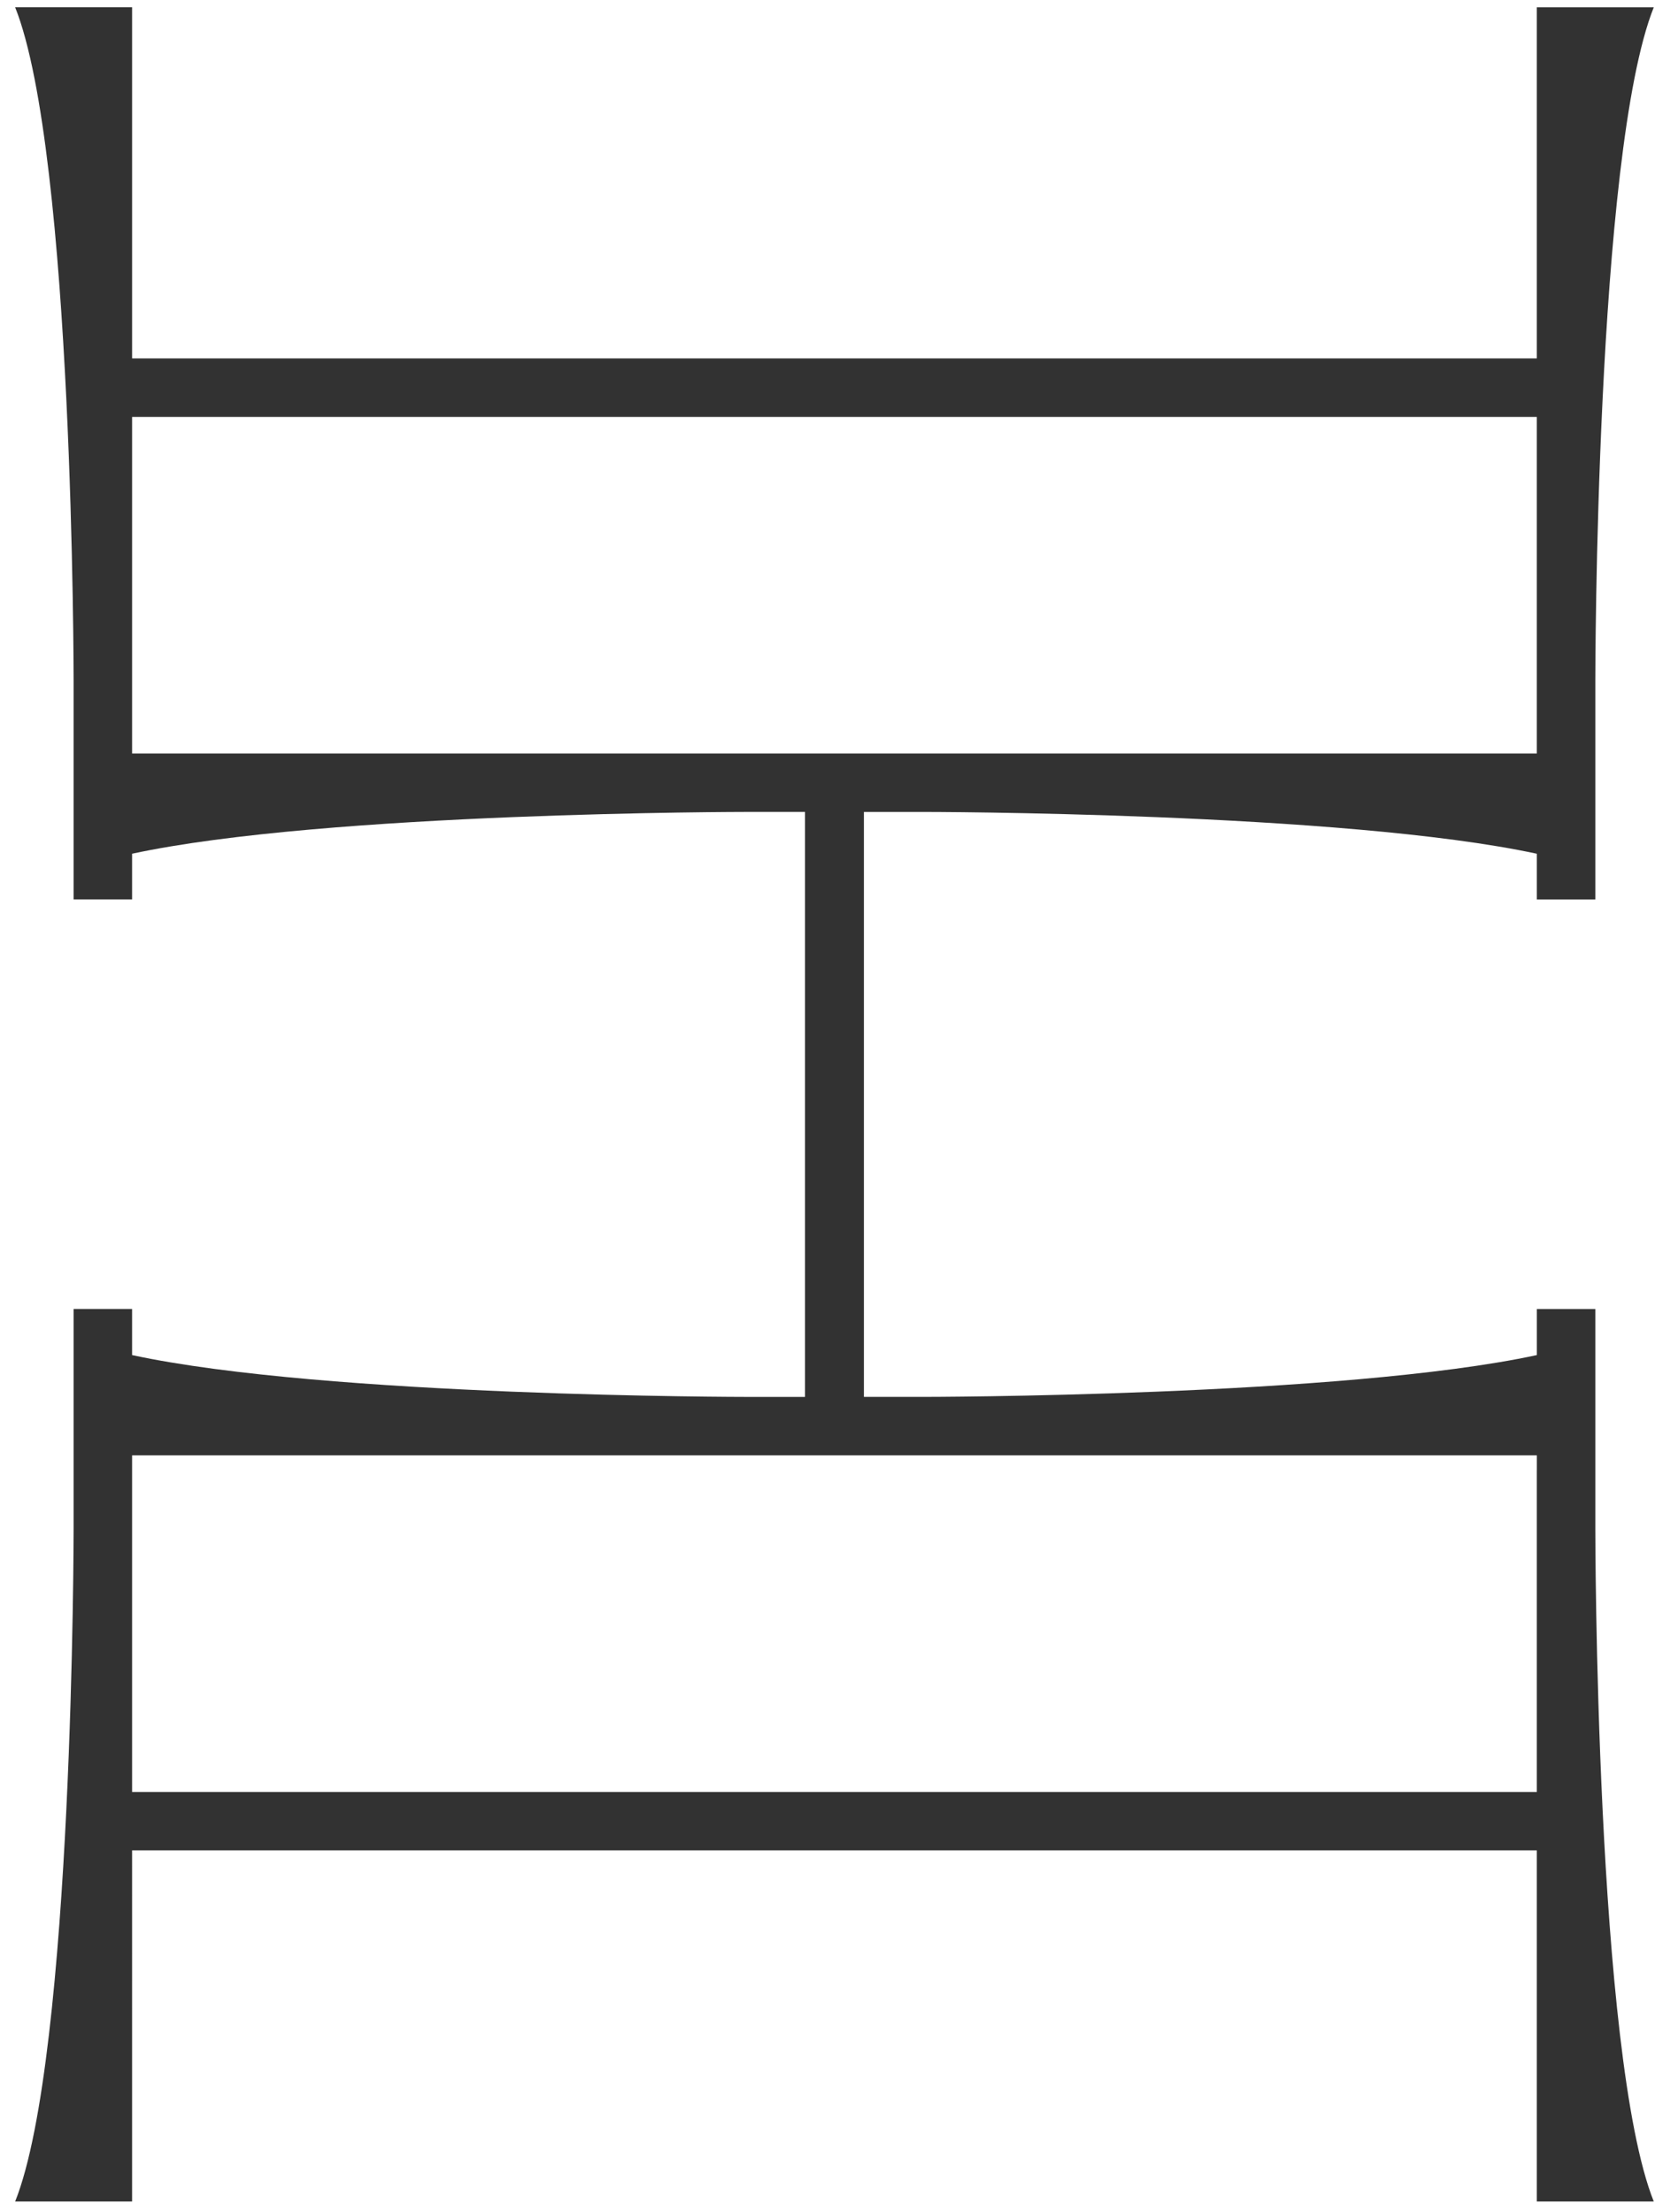 <?xml version="1.0" encoding="utf-8"?>
<!-- Generator: Adobe Illustrator 12.0.0, SVG Export Plug-In  -->
<!DOCTYPE svg PUBLIC "-//W3C//DTD SVG 1.1//EN" "http://www.w3.org/Graphics/SVG/1.1/DTD/svg11.dtd">
<svg  version="1.1" xmlns="http://www.w3.org/2000/svg" xmlns:xlink="http://www.w3.org/1999/xlink" xmlns:a="http://ns.adobe.com/AdobeSVGViewerExtensions/3.0/"
	 width="101" height="135" viewBox="-0.925 -0.445 101 135" enable-background="new -0.925 -0.445 101 135" xml:space="preserve">
<defs>
</defs>
<g>
	<g>
		<path fill="#323232" d="M96.433,79.455h-3.569v2.812c-11.828,2.55-37.5,2.552-37.5,2.552h-3.568V49.114h3.568
			c0,0,25.67,0.002,37.499,2.552v2.791h3.57V41.068c0,0,0-32.136,3.567-41.067h-7.138v21.432H7.136V0H0
			c3.567,8.933,3.567,41.068,3.567,41.068v13.386h3.569v-2.789c11.828-2.55,37.5-2.552,37.5-2.552h3.568V84.82h-3.568
			c0,0-25.672-0.002-37.5-2.553v-2.813H3.567v13.409c0,0,0,32.137-3.567,41.068h7.136V112.5h85.726v21.432H100
			c-3.567-8.931-3.567-41.068-3.567-41.068V79.455z M7.136,45.546V25.001h85.726v20.545H7.136z M92.862,89.296v19.637H7.136V88.387
			h85.728v0.909H92.862z"/>
	</g>
</g>
</svg>
